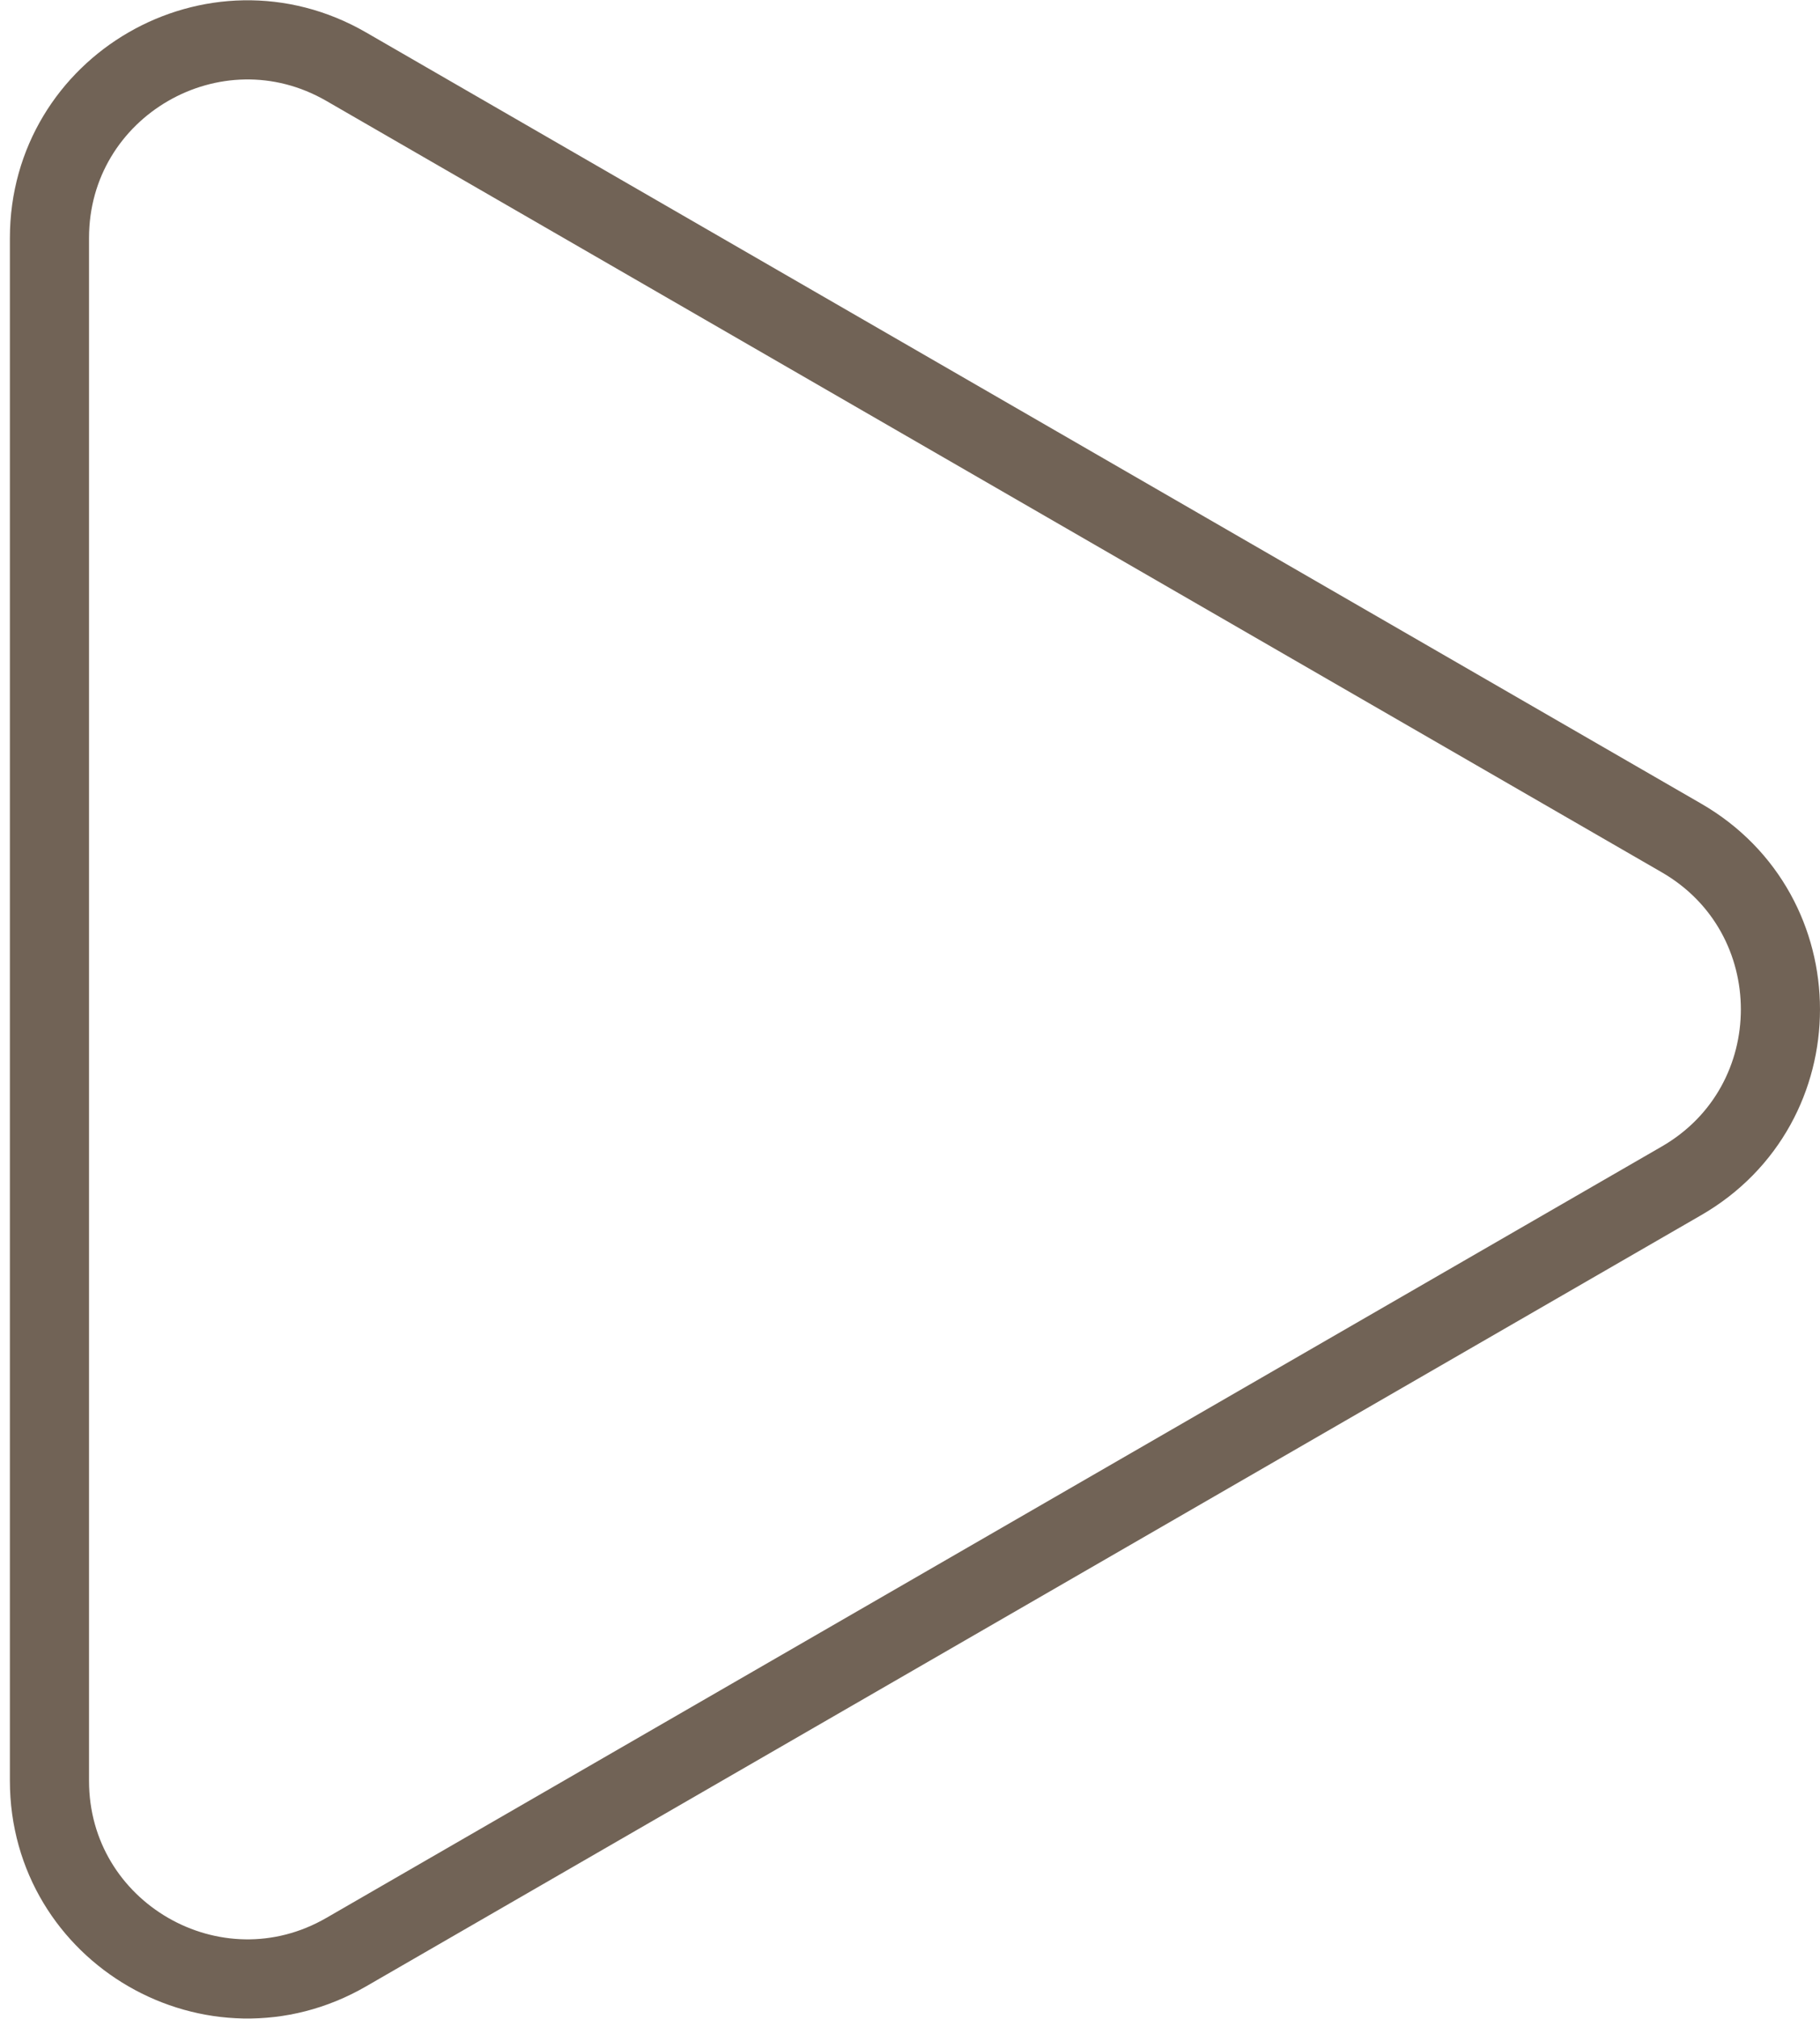 <?xml version="1.0" encoding="UTF-8"?> <svg xmlns="http://www.w3.org/2000/svg" width="46" height="51" viewBox="0 0 46 51" fill="none"> <path d="M42.5 29.83L8.75 49.316C5.417 51.24 1.25 48.835 1.25 44.986L1.25 6.014C1.25 2.165 5.417 -0.24 8.75 1.684L42.5 21.17C45.833 23.094 45.833 27.906 42.5 29.83Z" stroke="#716356" stroke-width="2"></path> </svg> 